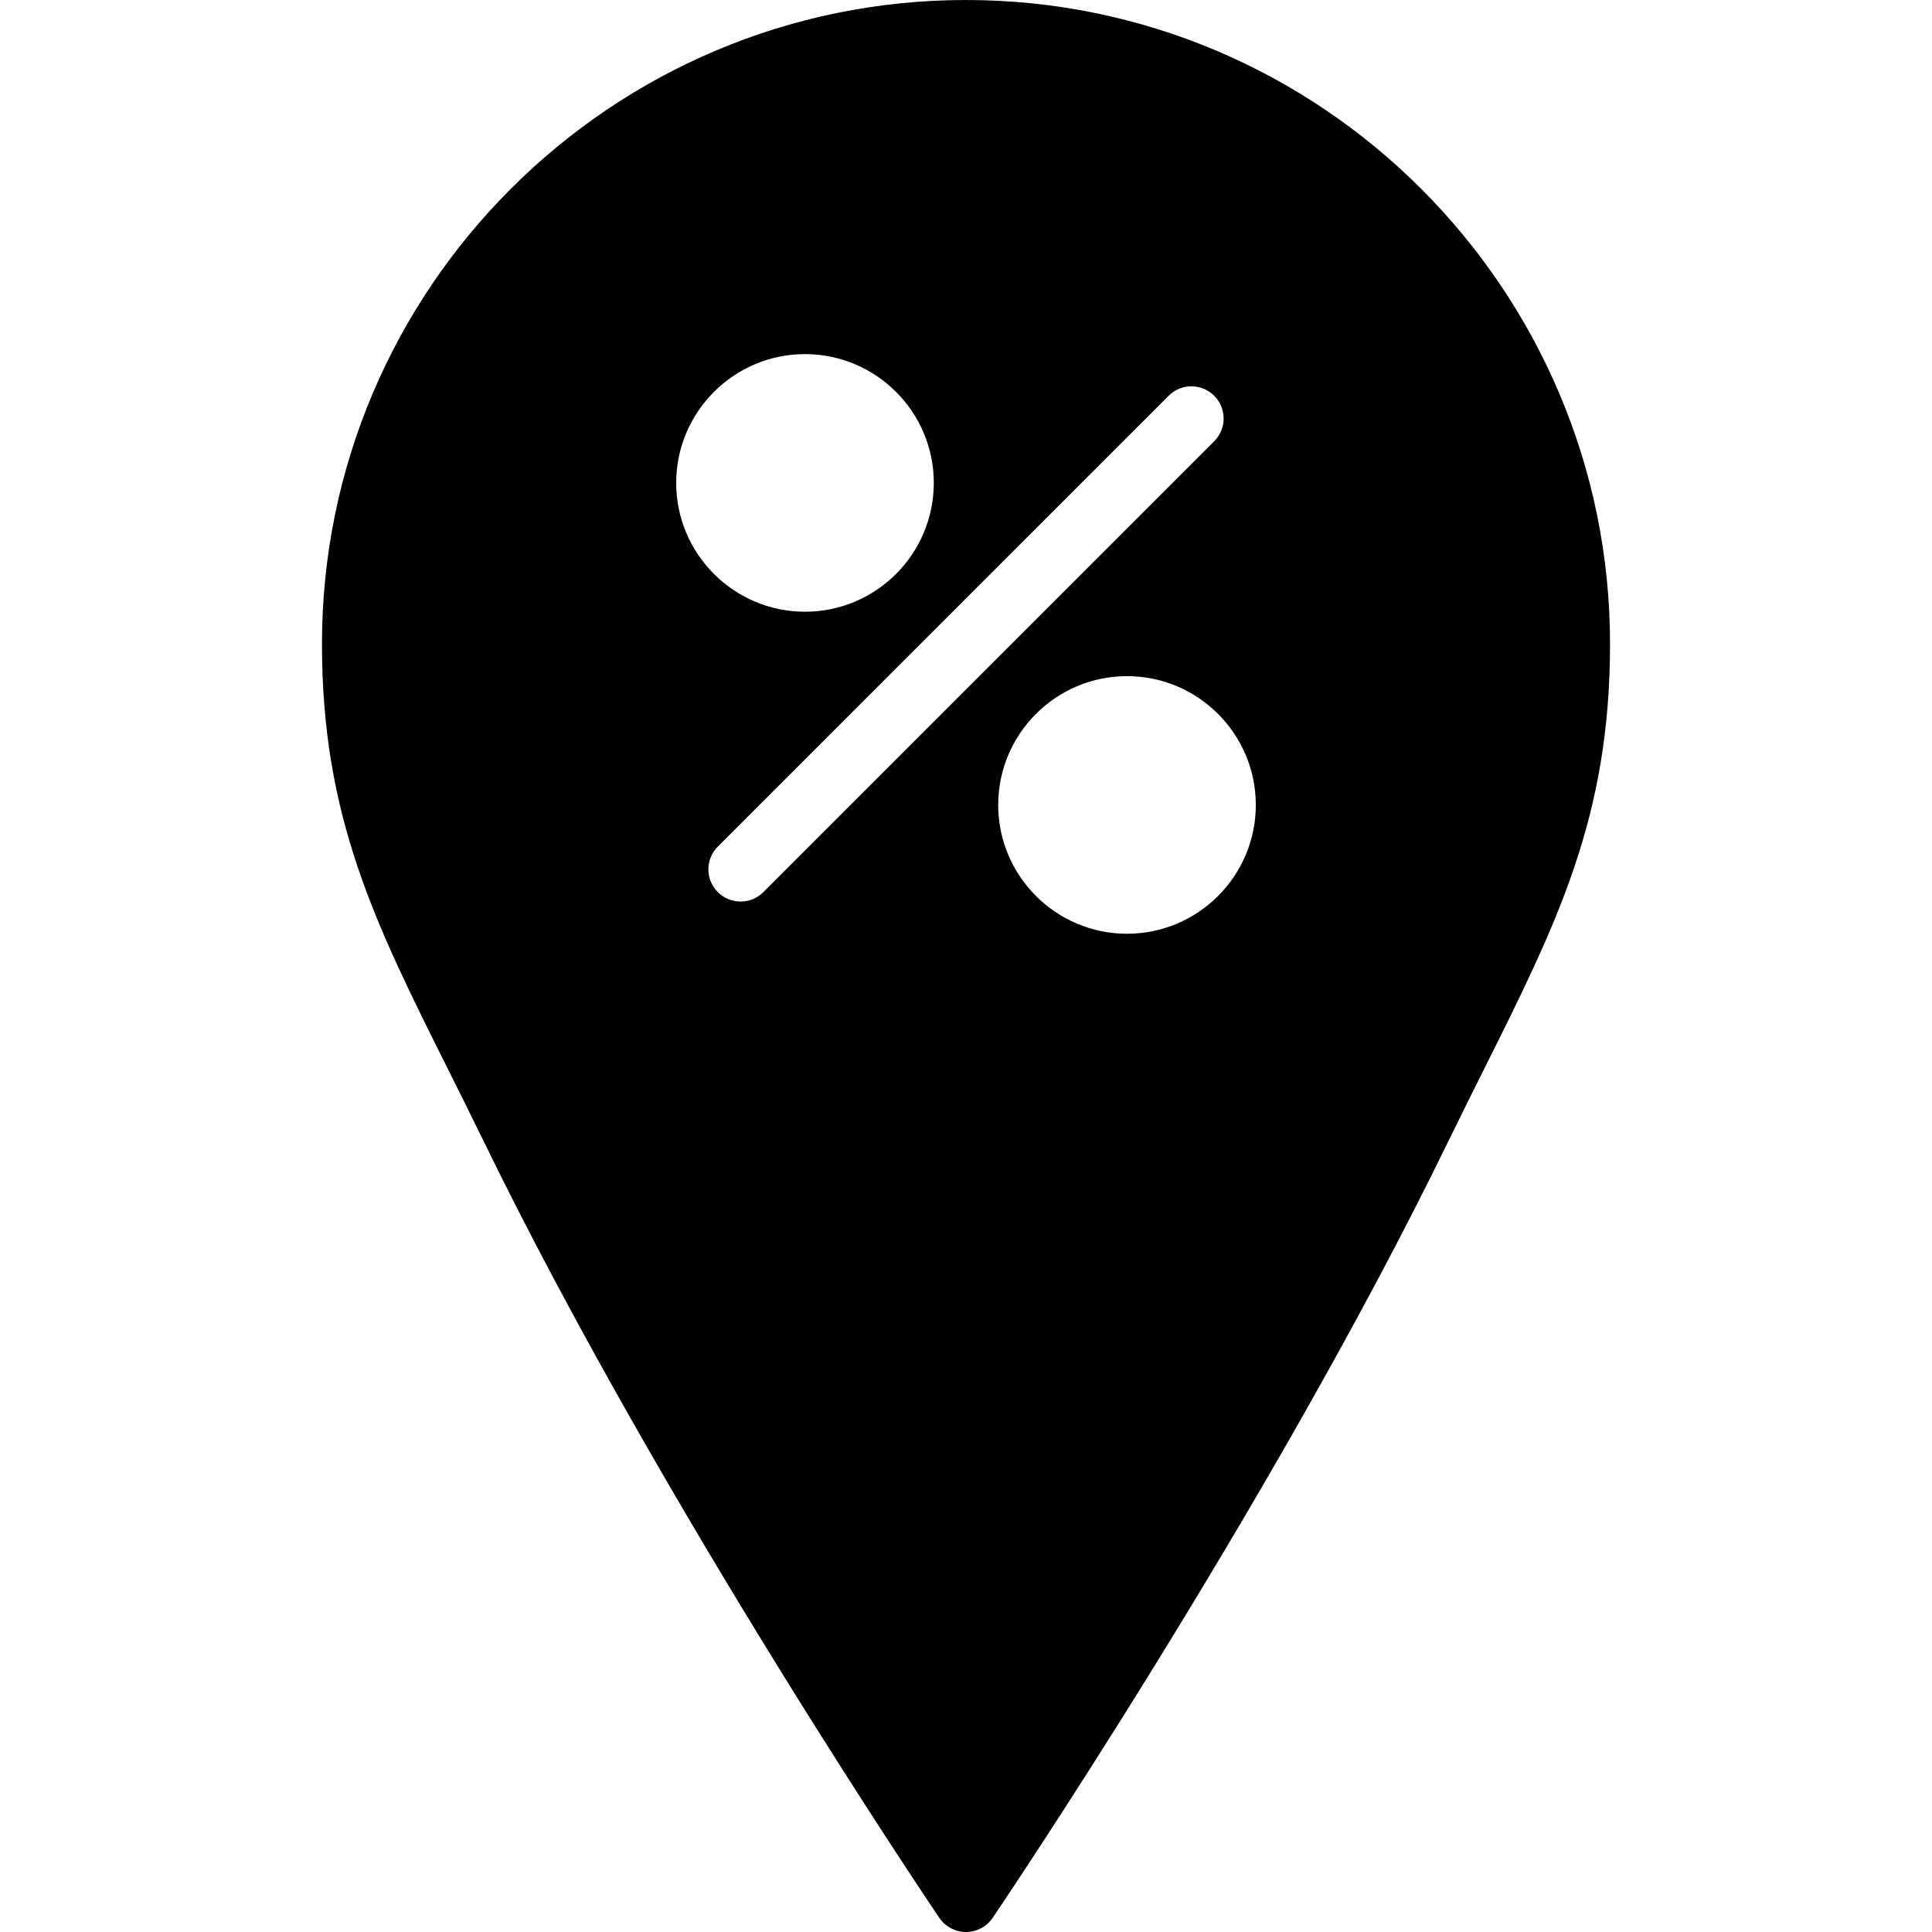 <?xml version="1.0" encoding="iso-8859-1"?>
<!-- Uploaded to: SVG Repo, www.svgrepo.com, Generator: SVG Repo Mixer Tools -->
<svg fill="#000000" height="800px" width="800px" version="1.1" id="Layer_1" xmlns="http://www.w3.org/2000/svg" xmlns:xlink="http://www.w3.org/1999/xlink" 
	 viewBox="0 0 511.974 511.974" xml:space="preserve">
<g>
	<g>
		<path d="M255.987,0C161.882,0,85.321,76.553,85.321,170.641c0,45.901,14.012,73.916,33.391,112.691
			c3.012,6.033,6.17,12.348,9.438,19.055c47.744,98.065,120.055,204.783,120.781,205.85c1.587,2.338,4.233,3.738,7.057,3.738
			s5.47-1.399,7.057-3.738c0.725-1.067,73.037-107.785,120.781-205.85c3.268-6.707,6.426-13.022,9.438-19.055
			c19.379-38.776,33.391-66.79,33.391-112.691C426.654,76.553,350.093,0,255.987,0z M213.321,93.841
			c18.825,0,34.133,15.309,34.133,34.133s-15.309,34.133-34.133,34.133s-34.133-15.309-34.133-34.133S194.496,93.841,213.321,93.841
			z M202.287,236.408c-1.664,1.664-3.849,2.5-6.033,2.5s-4.369-0.836-6.033-2.5c-3.336-3.337-3.336-8.73,0-12.066l119.467-119.467
			c3.337-3.337,8.73-3.337,12.066,0s3.337,8.73,0,12.066L202.287,236.408z M298.654,247.441c-18.825,0-34.133-15.309-34.133-34.133
			c0-18.825,15.309-34.133,34.133-34.133s34.133,15.309,34.133,34.133C332.787,232.132,317.478,247.441,298.654,247.441z"/>
	</g>
</g>
</svg>